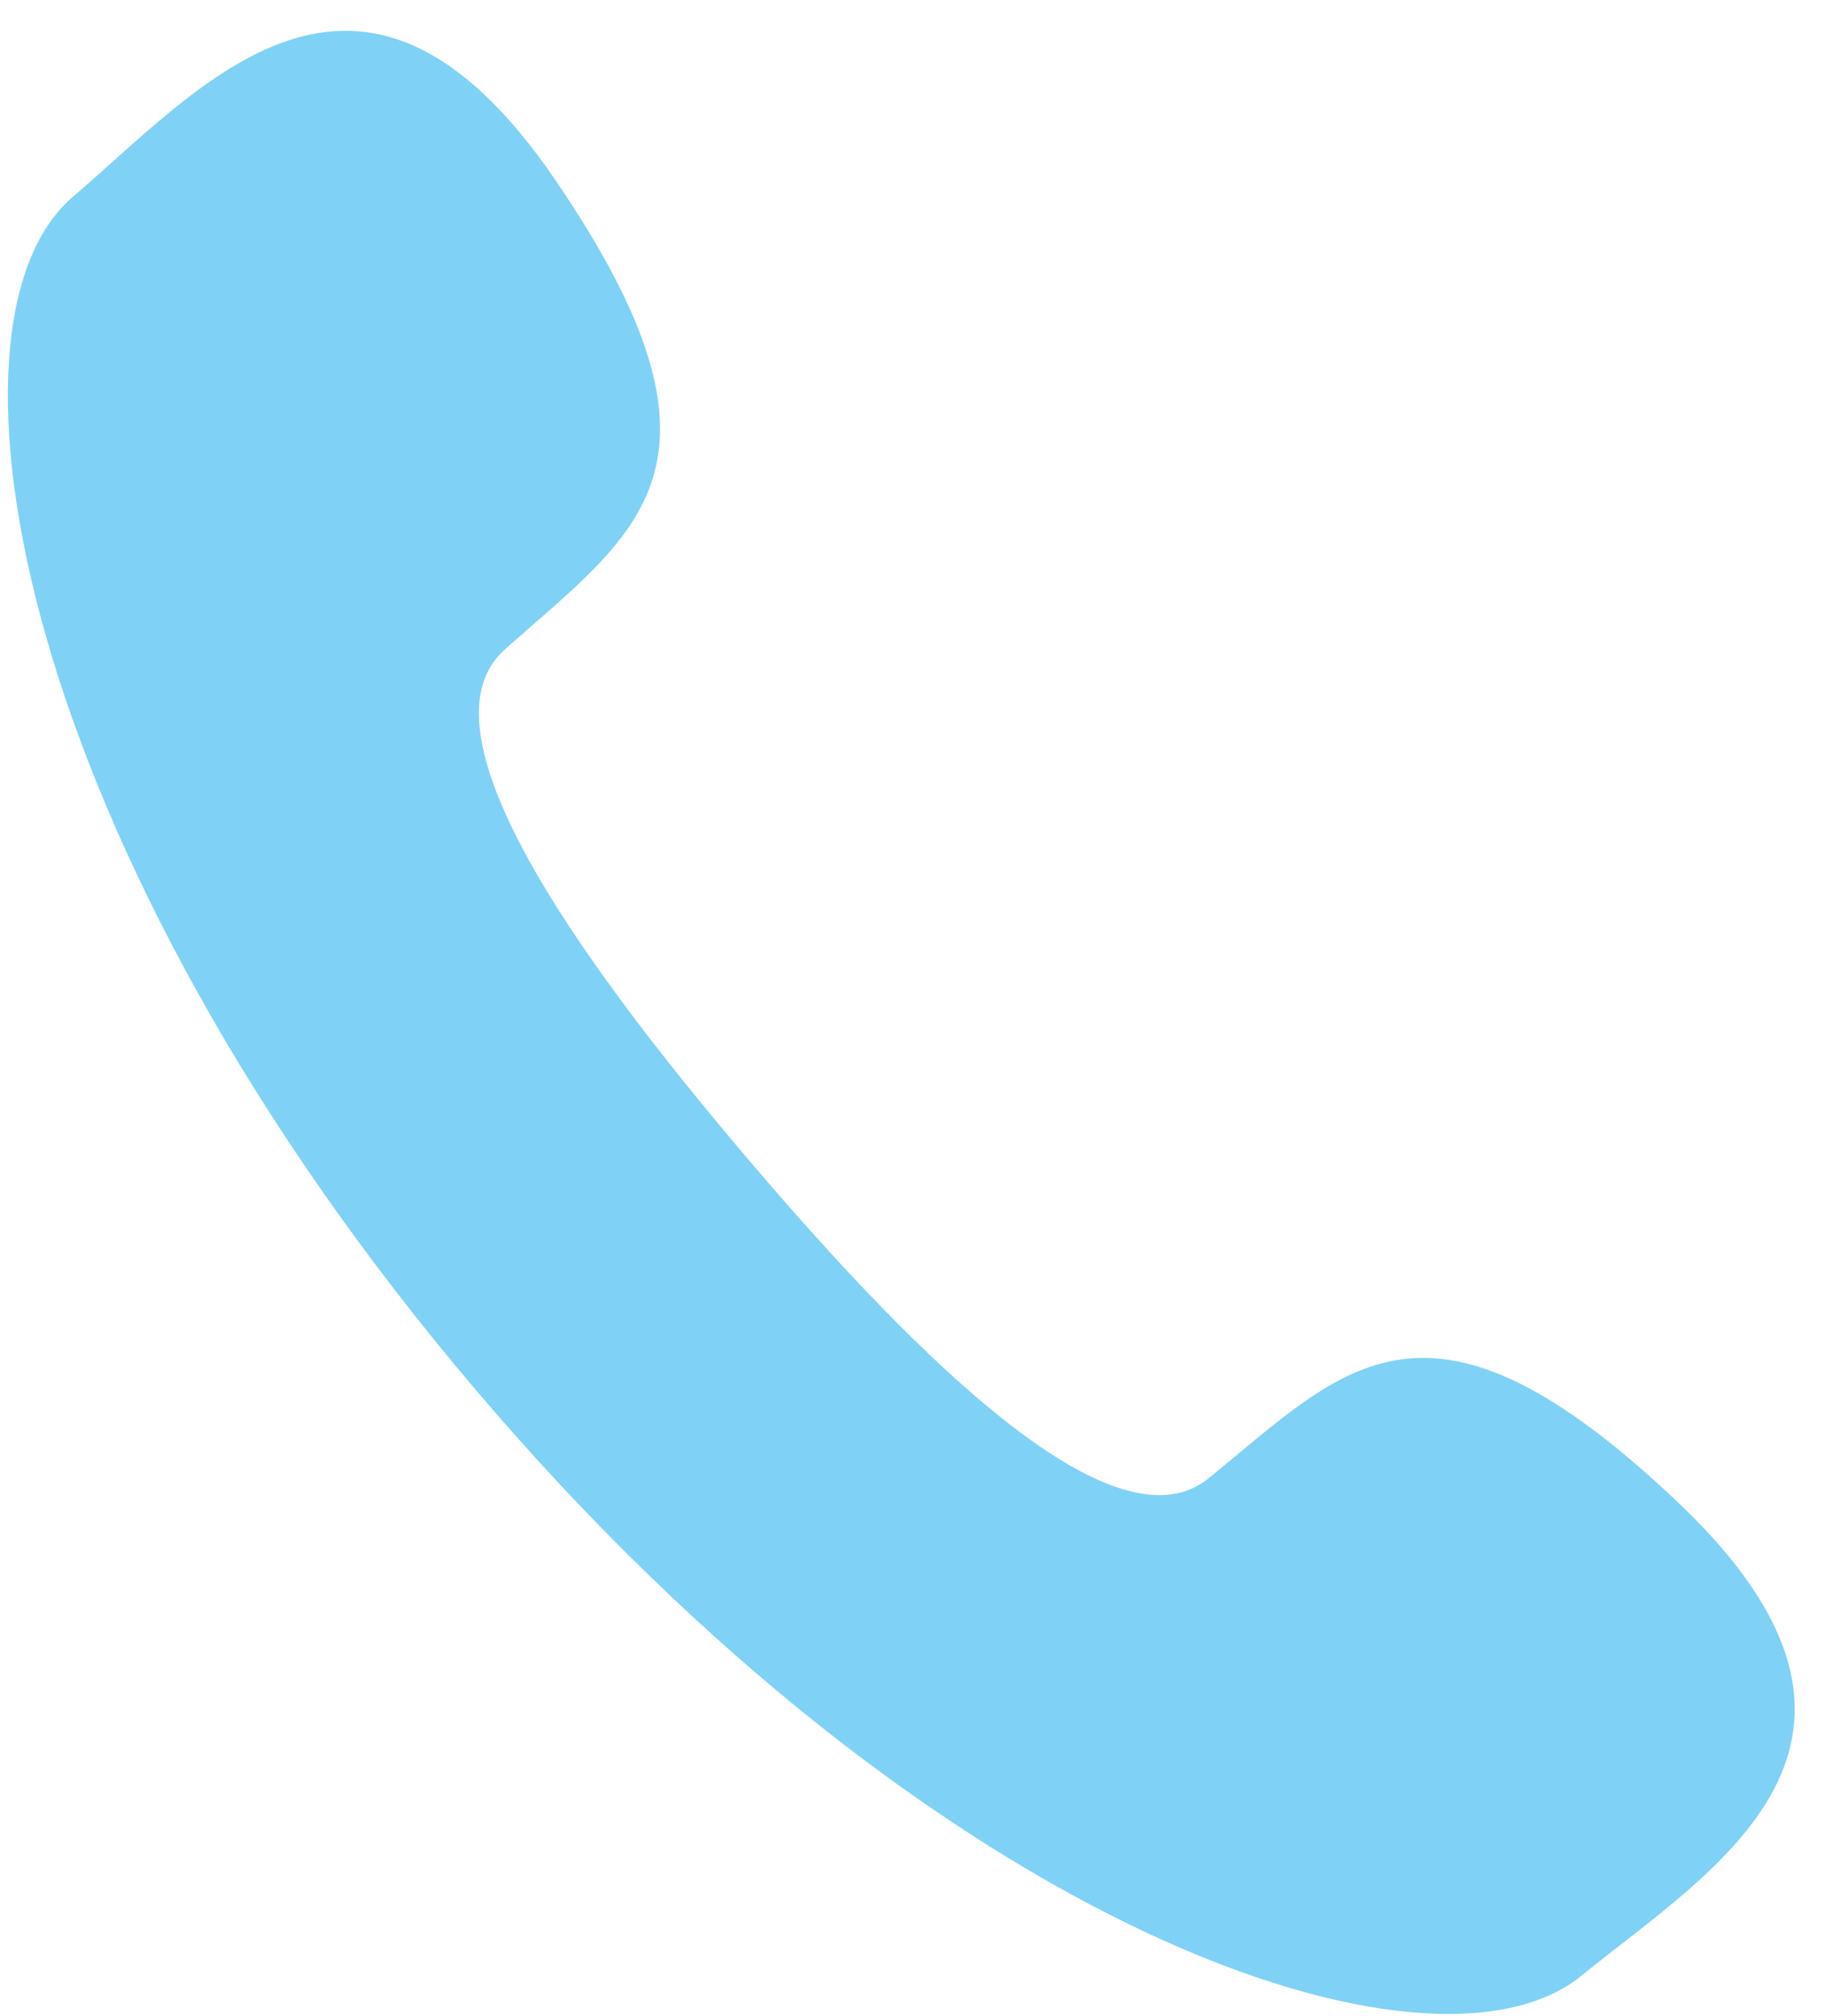 <?xml version="1.0" encoding="UTF-8"?> <svg xmlns="http://www.w3.org/2000/svg" width="58" height="64" viewBox="0 0 58 64" fill="none"> <path fill-rule="evenodd" clip-rule="evenodd" d="M53.338 47.738C45.361 40.147 42.727 43.407 38.431 46.902C35.483 49.404 29.223 43.231 23.718 36.754C18.211 30.272 13.133 23.097 16.075 20.586C20.211 16.9 23.846 14.815 17.64 5.715C11.436 -3.379 6.368 2.796 2.252 6.304C-2.275 10.328 0.412 26.822 15.089 44.103C29.766 61.38 45.598 66.686 50.302 62.672C54.409 59.347 61.309 55.333 53.338 47.738" fill="#7FD2F5"></path> </svg> 